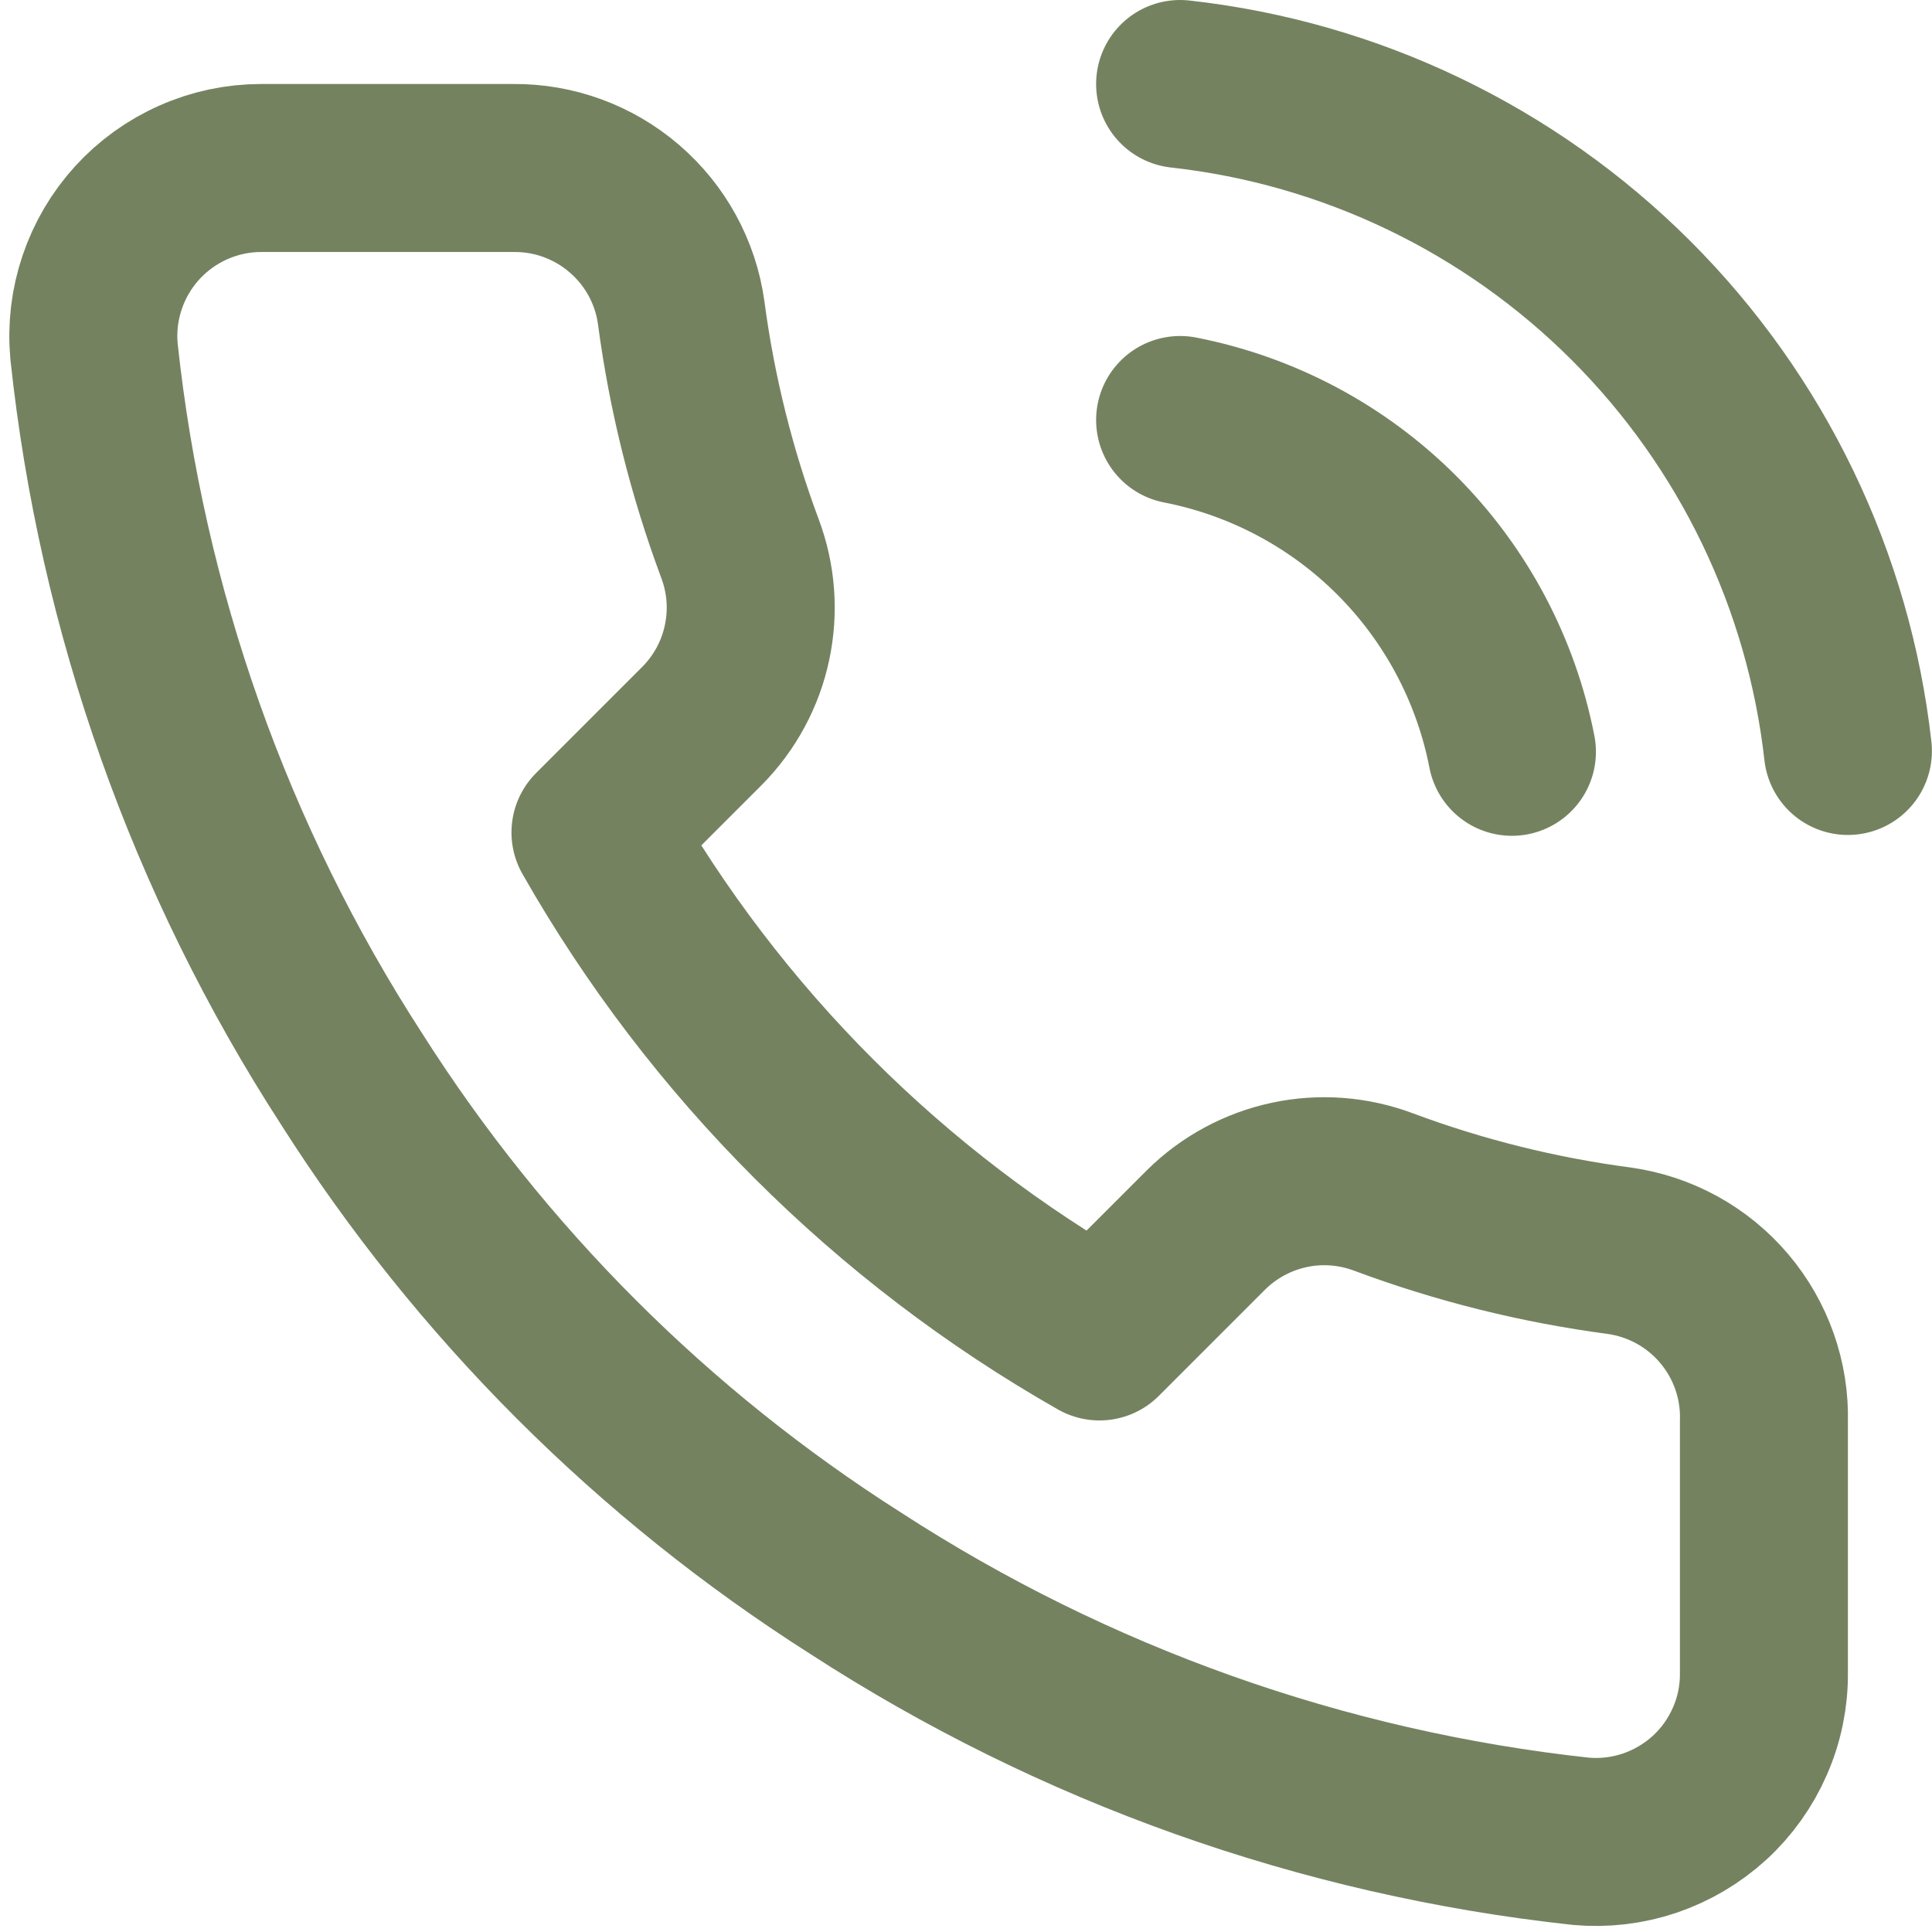 <svg xmlns="http://www.w3.org/2000/svg" width="23" height="23" viewBox="0 0 23 23" fill="none"><path d="M14.049 5C15.026 5.191 15.924 5.668 16.628 6.372C17.331 7.076 17.809 7.973 17.999 8.95M14.049 1C16.079 1.225 17.971 2.134 19.416 3.577C20.86 5.02 21.771 6.911 21.999 8.94M20.999 16.92V19.92C21.001 20.198 20.944 20.474 20.832 20.729C20.72 20.985 20.557 21.214 20.352 21.402C20.146 21.59 19.904 21.733 19.64 21.823C19.376 21.912 19.097 21.945 18.819 21.92C15.742 21.586 12.786 20.534 10.189 18.85C7.773 17.315 5.725 15.266 4.189 12.85C2.499 10.241 1.448 7.271 1.119 4.18C1.094 3.903 1.127 3.625 1.216 3.362C1.305 3.098 1.447 2.857 1.634 2.652C1.821 2.447 2.049 2.283 2.303 2.171C2.557 2.058 2.832 2 3.109 2H6.109C6.595 1.995 7.065 2.167 7.433 2.484C7.801 2.8 8.042 3.239 8.109 3.72C8.236 4.68 8.471 5.623 8.809 6.53C8.944 6.888 8.973 7.277 8.893 7.651C8.814 8.025 8.628 8.368 8.359 8.64L7.089 9.91C8.513 12.414 10.586 14.486 13.089 15.91L14.359 14.64C14.631 14.371 14.975 14.186 15.349 14.106C15.723 14.026 16.111 14.056 16.469 14.19C17.377 14.529 18.319 14.763 19.279 14.89C19.765 14.959 20.209 15.203 20.526 15.578C20.843 15.952 21.012 16.43 20.999 16.92Z" stroke="#748260" stroke-width="2" stroke-linecap="round" stroke-linejoin="round"></path></svg>
